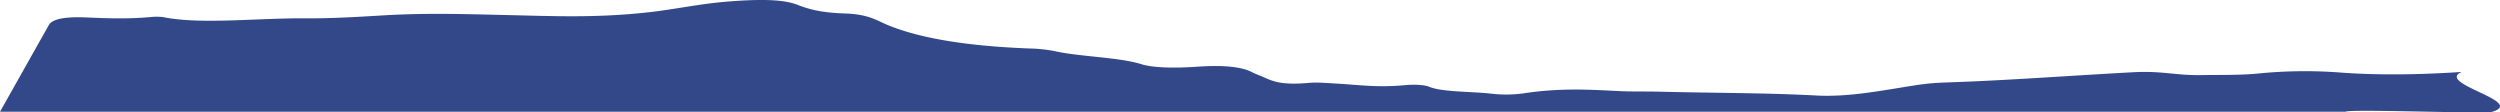 <svg xmlns="http://www.w3.org/2000/svg" viewBox="0 0 1576.41 70.85"><path d="M408.3 7.81c-32.86 3.61-59.72 2.33-87.98 1.7-25.31-.56-50.47-1.51-78.84.2-16.69 1.01-33.43 1.98-49.07 1.85-29.93-.23-66.39 4.04-89.71-.81-2.73-.27-5.49-.25-8.22.05-15.07 1.29-27.72.71-40.4.19q-20.1-.83-23.28 4.8C20.54 34.02 10.27 52.24 0 70.46h1478.95c2.85-1.88 87.87 1.49 92.7 0 21.18-6.55-36.12-17.78-19.41-25.08v-.02c-27.2 1.84-53.18 2.06-75.26.47a297.025 297.025 0 0 0-53.51.57c-11.02 1.06-23.67.78-35.23.96-16.47.26-24.74-2.8-43.17-1.81-39.86 2.13-80.33 5.27-119.69 6.5-6.47.26-12.93.93-19.32 1.99-19.89 3.1-40.45 7.27-60.76 6.18-31.67-1.71-66.27-1.56-99.27-2.42-8.08-.21-16.96.02-24.68-.35-18.65-.91-36.68-2.14-59.83 1.29-6.67.99-13.45 1.13-20.16.43-13.26-1.59-32.13-.98-40.45-4.57-2.32-1-8.75-1.49-14.82-.92-17.85 1.69-29.63-.25-43.29-.97-5.72-.3-11.73-.94-17.51-.44-17.17 1.47-22.53-.94-28.15-3.47-2.46-1.11-5.45-2.12-7.65-3.27-6.3-3.32-17.21-4.66-34.81-3.45-14.36.99-27.9.65-34.85-1.57-13.93-4.44-39.51-4.73-55.38-8.39a93.585 93.585 0 0 0-15.4-1.55c-39.87-1.54-68.74-6.47-88.74-14.55-7.2-2.91-12.28-7.03-27.48-7.52-15.6-.5-23.11-2.81-30.15-5.53C497.52.98 490.49.09 481.49 0h-2.85c-5.75.05-12.24.39-19.52.97-18.15 1.43-33.51 4.95-50.83 6.85Z" style="fill:#324888"/></svg>